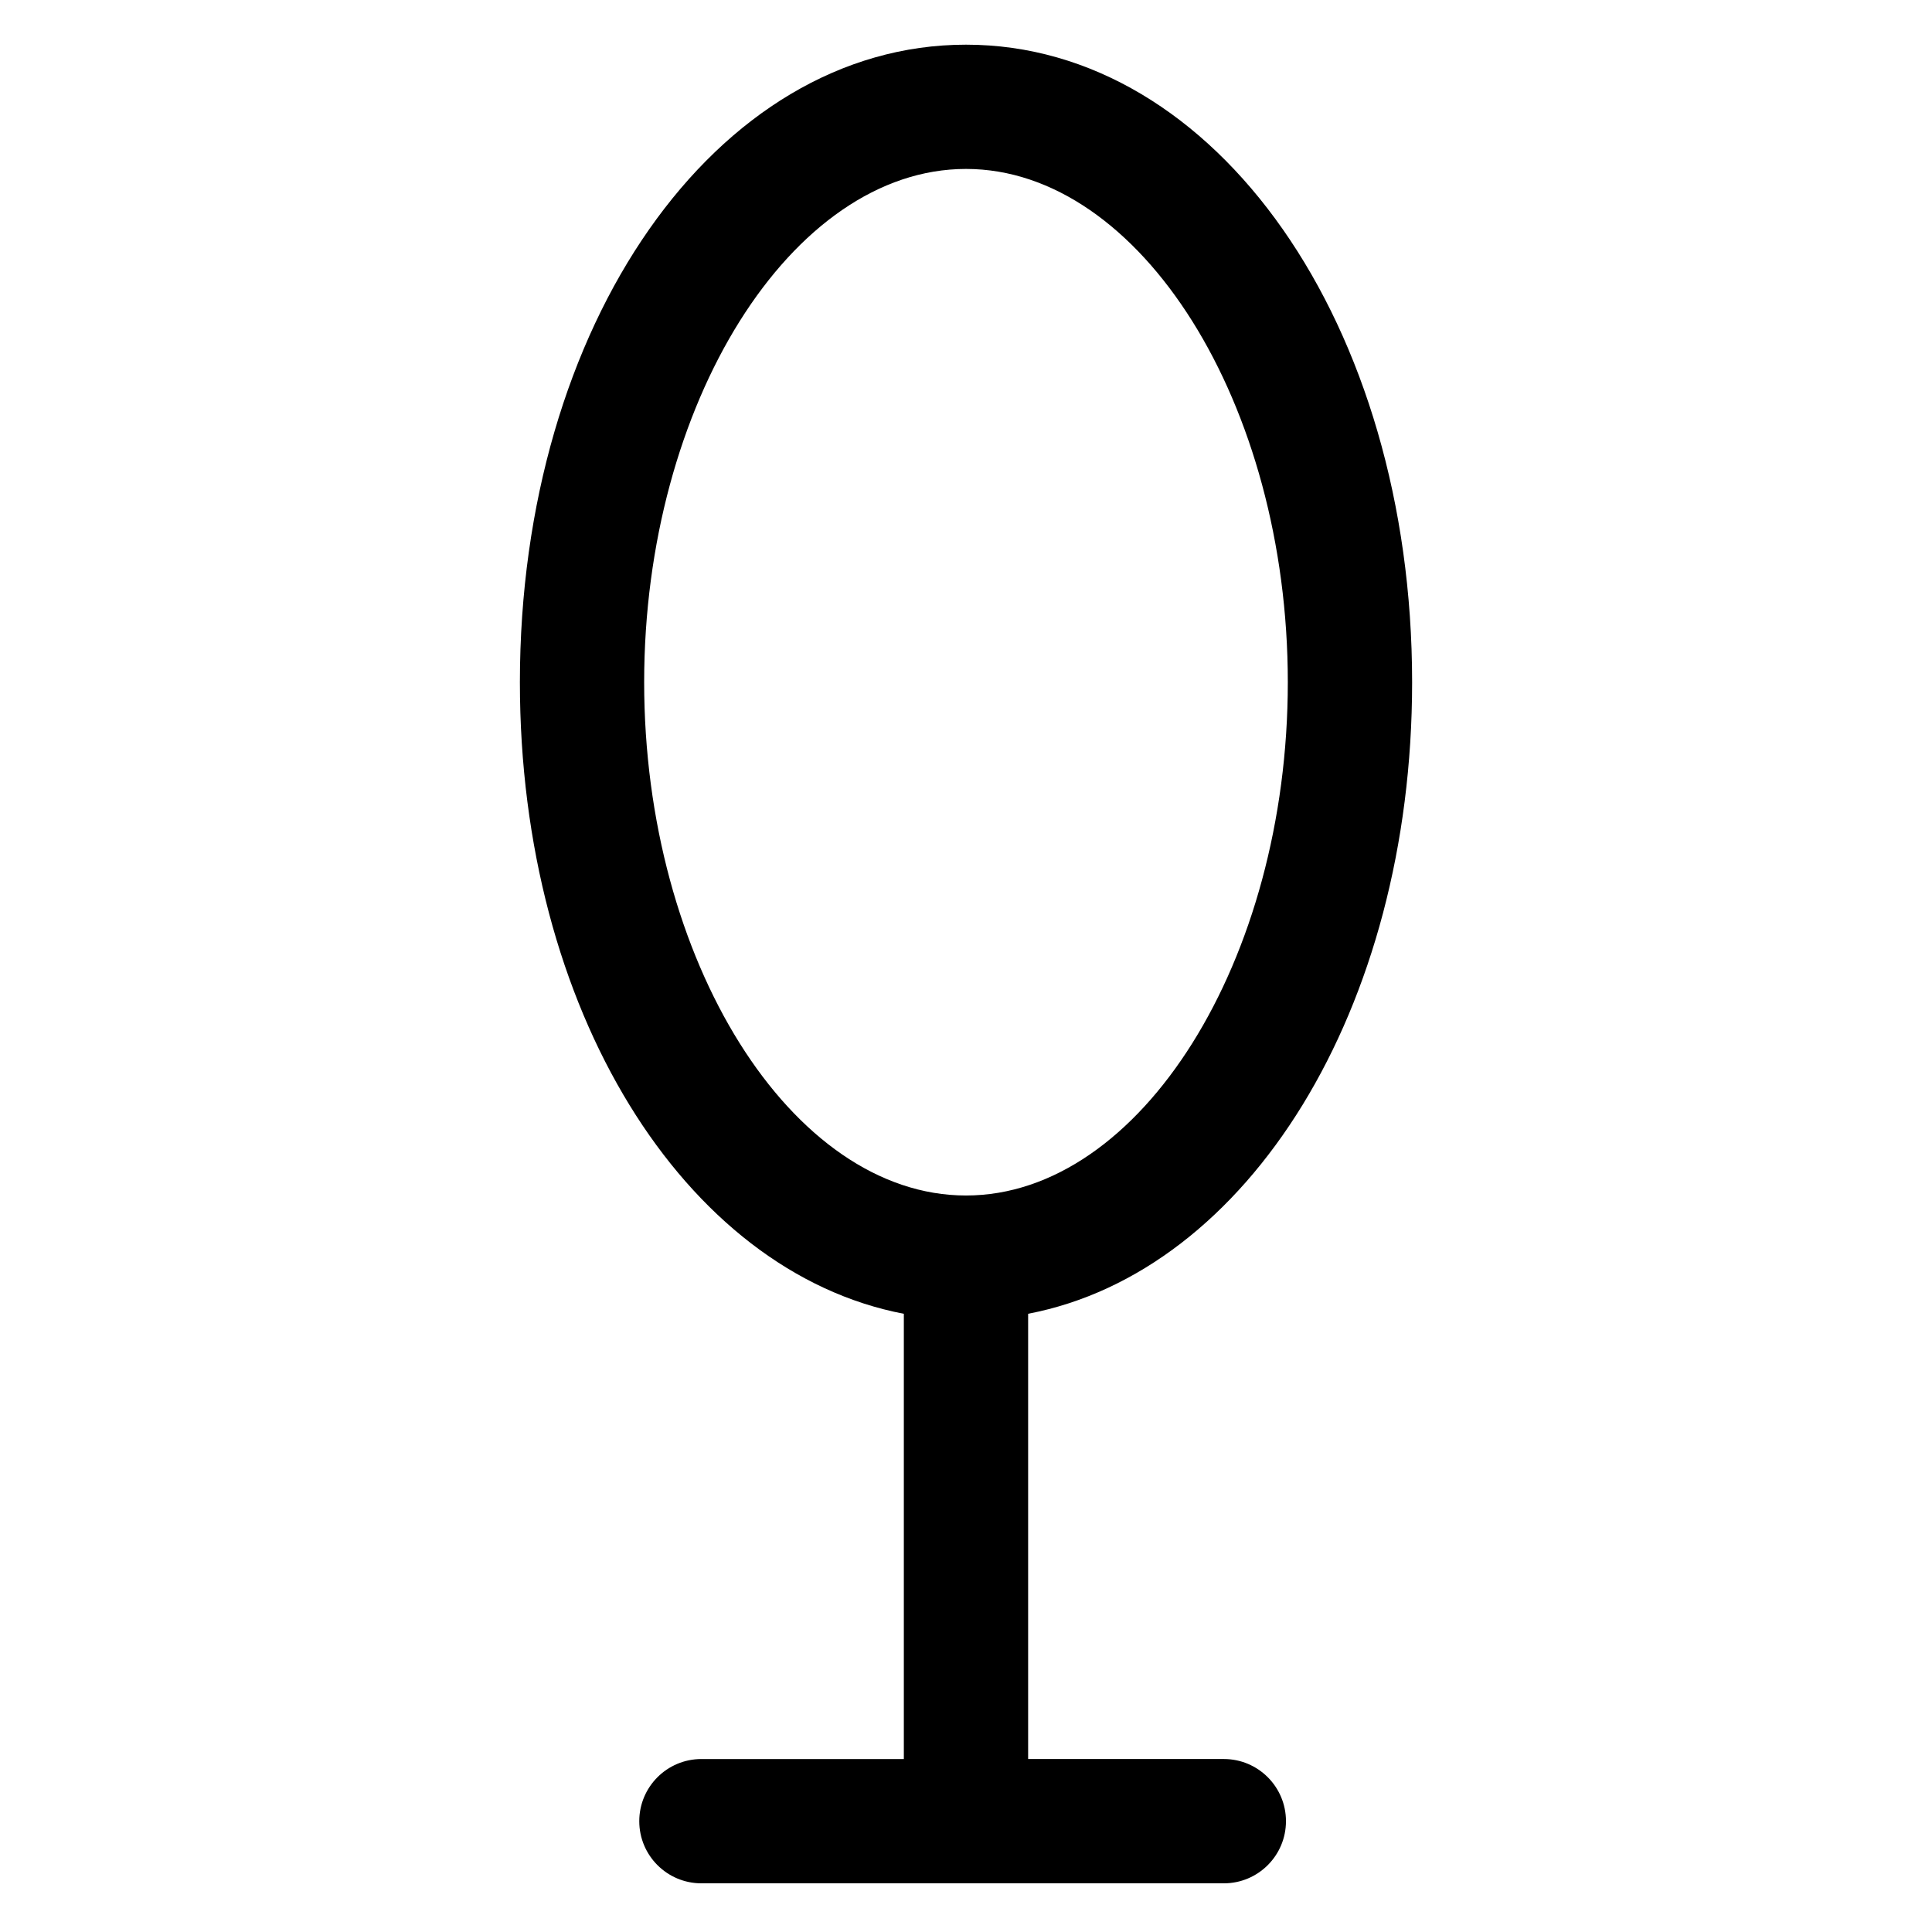 <?xml version="1.0" encoding="UTF-8"?>
<!-- The Best Svg Icon site in the world: iconSvg.co, Visit us! https://iconsvg.co -->
<svg fill="#000000" width="800px" height="800px" version="1.1" viewBox="144 144 512 512" xmlns="http://www.w3.org/2000/svg">
 <path d="m468.33 610.15h-51.863v-117.99c58.227-11.129 101.76-80.625 101.76-167.36 0-94.746-51.934-168.96-118.23-168.96-66.297 0-118.22 74.215-118.22 168.97 0 86.734 43.535 156.23 101.75 167.36v117.99h-53.645c-9.098 0-16.469 7.375-16.469 16.473s7.371 16.469 16.469 16.469h138.44c9.098 0 16.473-7.371 16.473-16.469 0.004-9.098-7.371-16.477-16.469-16.477zm-153.62-285.35c0-73.734 39.055-136.03 85.285-136.03s85.289 62.289 85.289 136.03c0 73.734-39.059 136.02-85.289 136.02s-85.285-62.293-85.285-136.02z"/>
</svg>